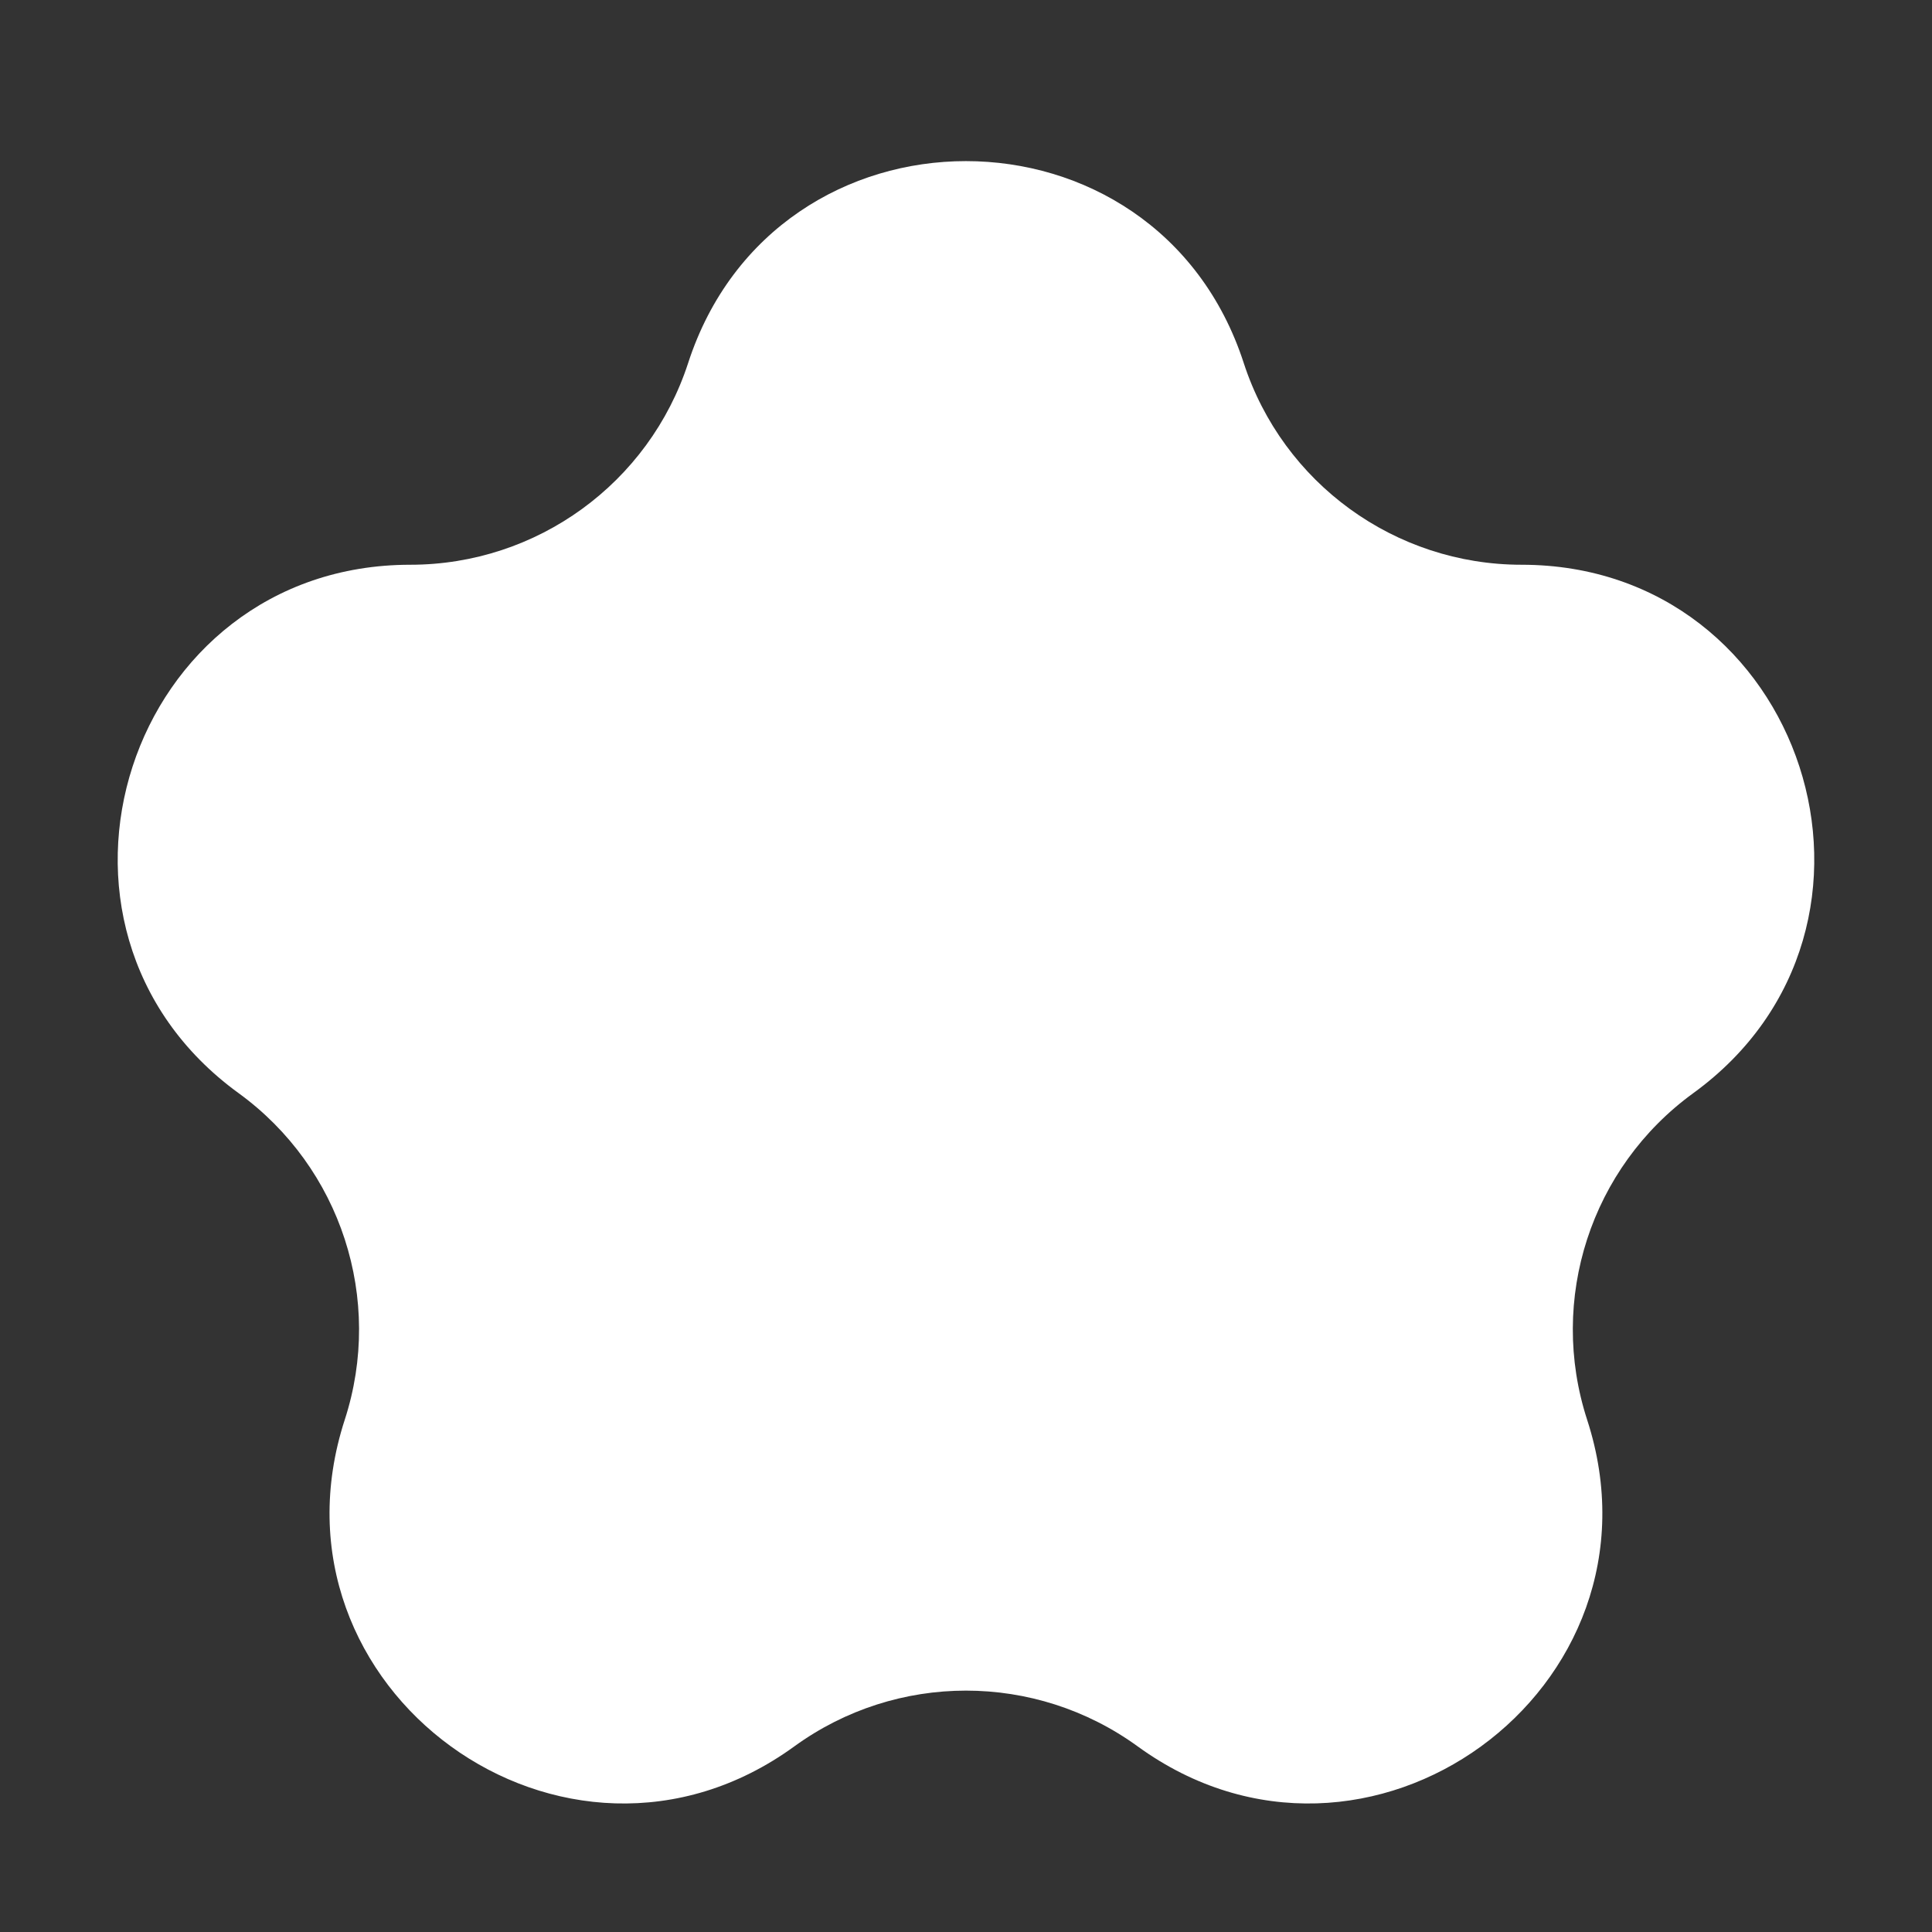<svg width="16" height="16" viewBox="0 0 16 16" fill="none" xmlns="http://www.w3.org/2000/svg">
<rect x="0" y="0" width="16" height="16" fill="#333333" stroke="none"/>
<path d="M5.699 3.006C6.423 0.777 9.576 0.777 10.3 3.006C10.624 4.002 11.553 4.677 12.601 4.677C14.945 4.677 15.919 7.676 14.023 9.053C13.175 9.669 12.82 10.761 13.144 11.758C13.868 13.987 11.318 15.84 9.422 14.463C8.574 13.847 7.426 13.847 6.578 14.463C4.682 15.84 2.131 13.987 2.855 11.758C3.179 10.761 2.824 9.669 1.976 9.053C0.081 7.676 1.055 4.677 3.398 4.677C4.446 4.677 5.375 4.002 5.699 3.006Z" fill="white"/>
</svg>
